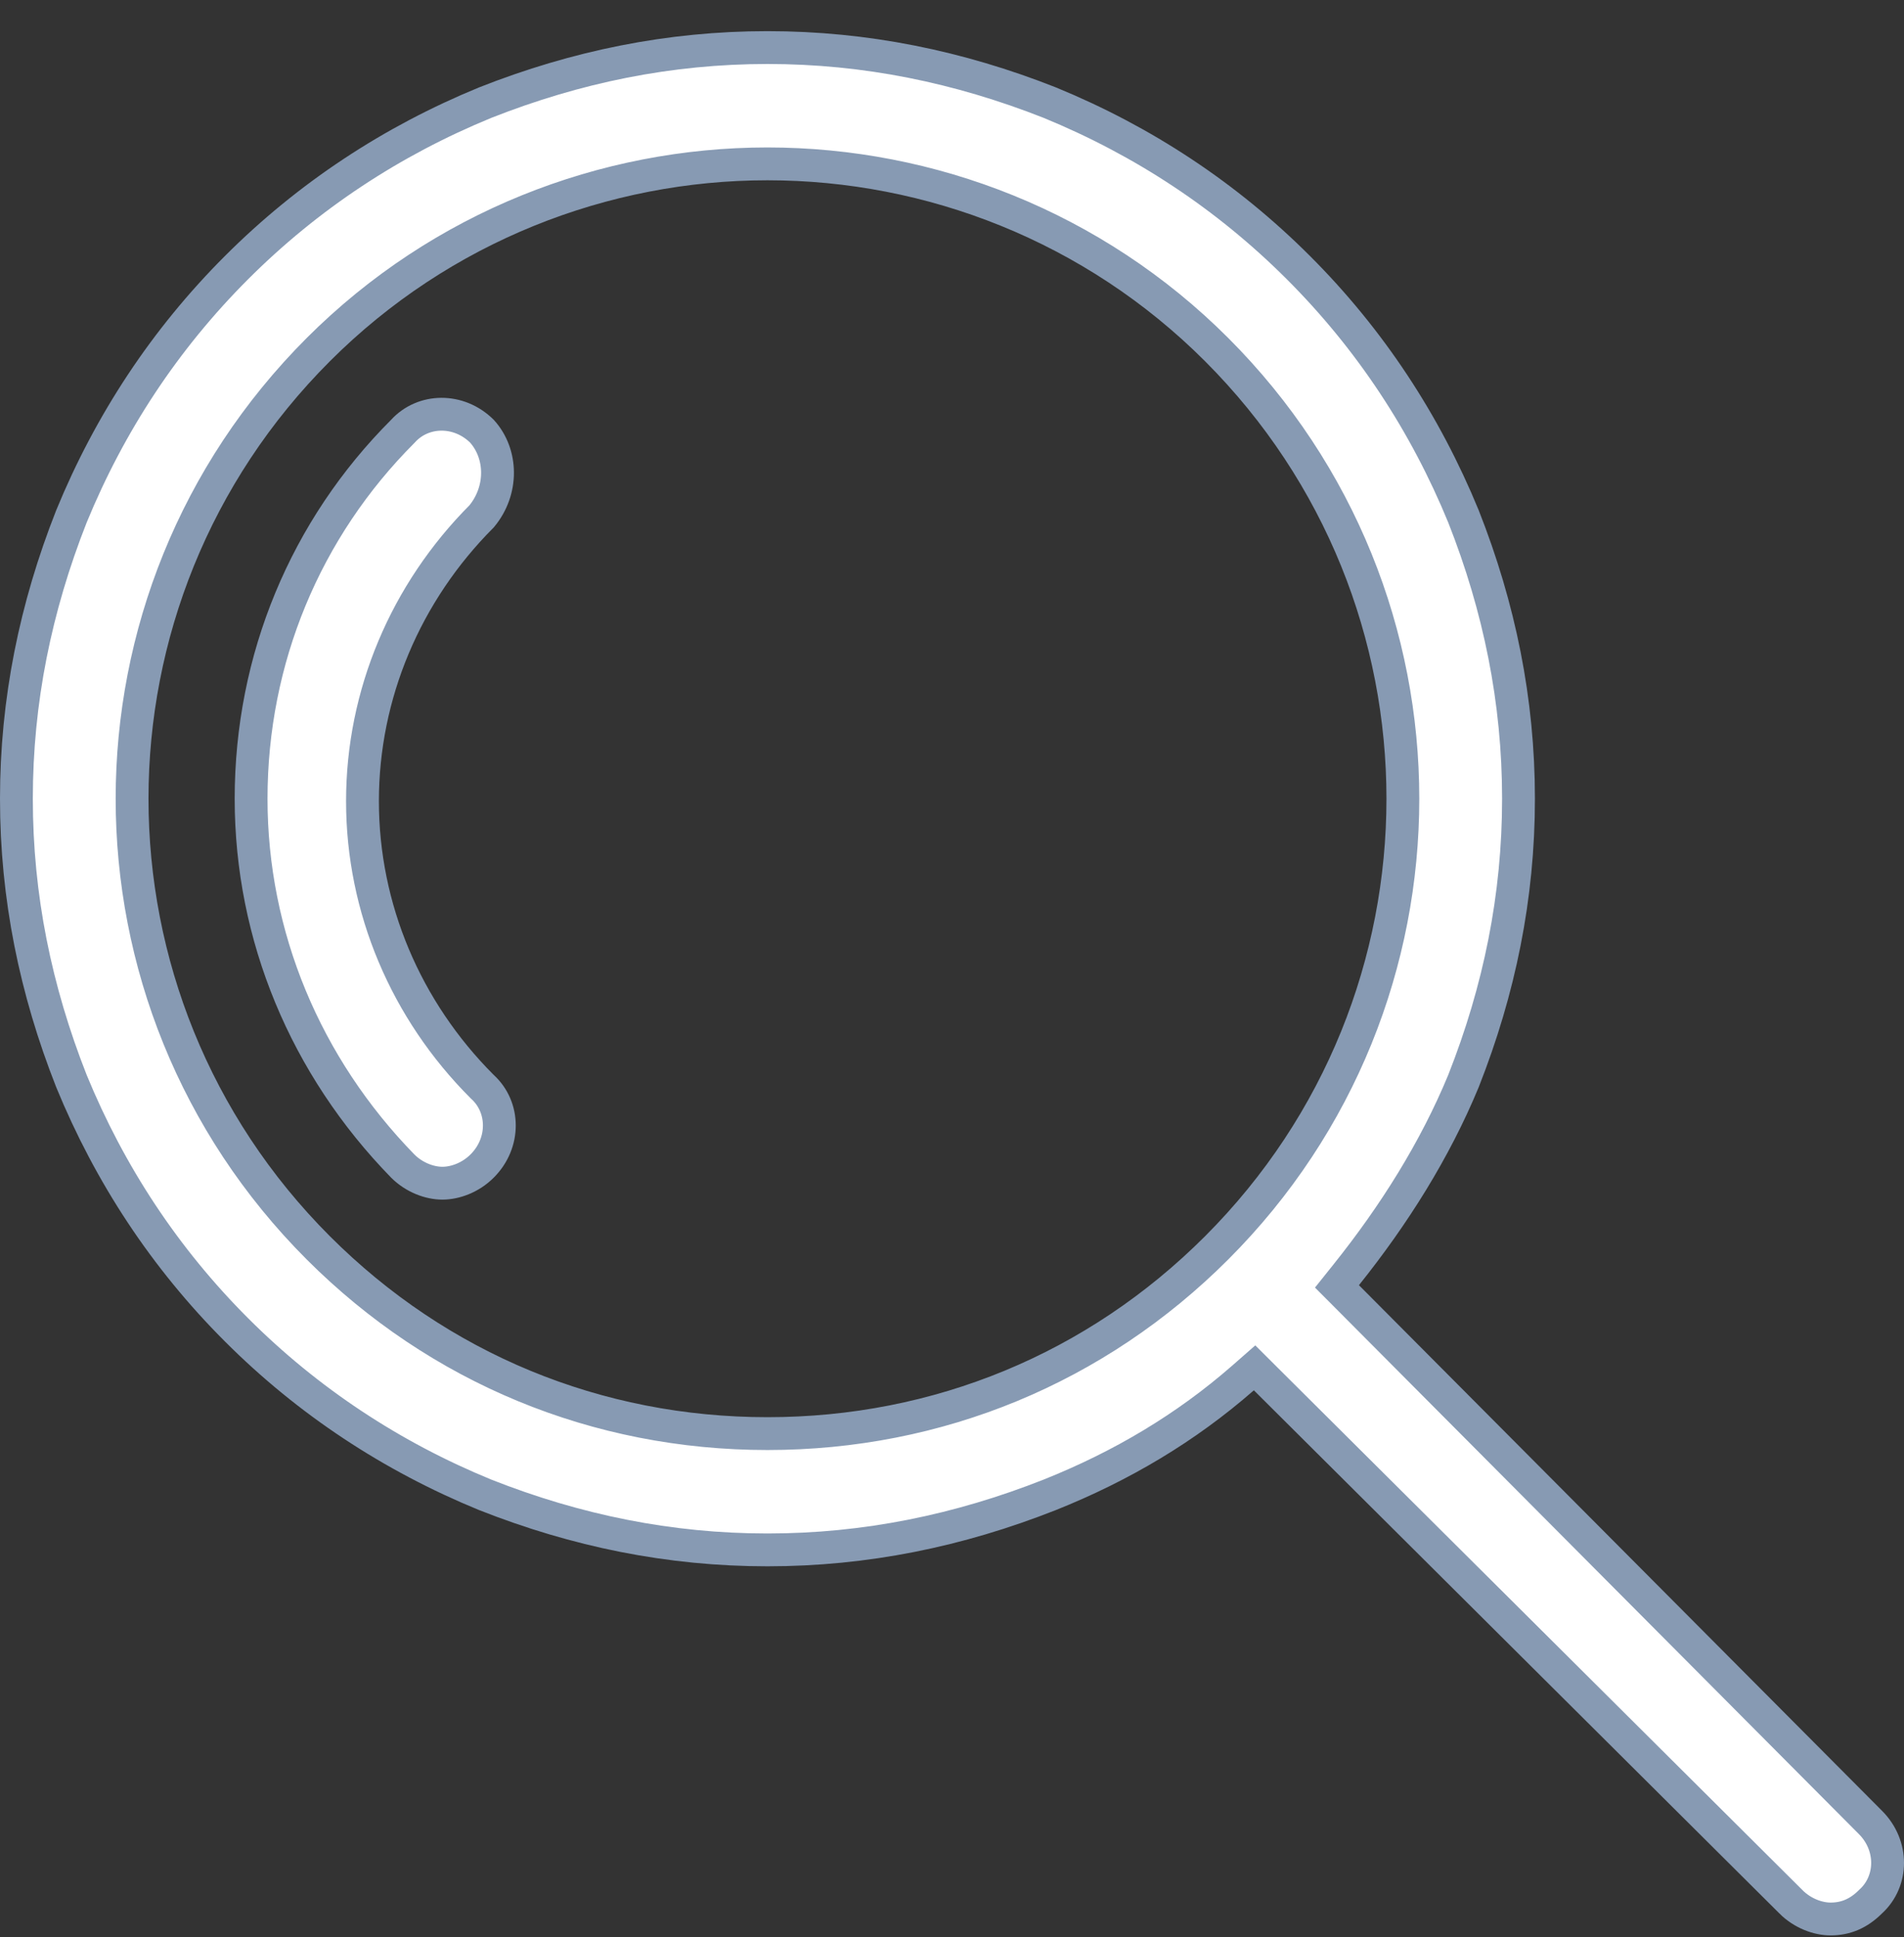 <svg width="58" height="59" viewBox="0 0 58 59" fill="none" xmlns="http://www.w3.org/2000/svg">
<rect x="0" y="0" width="58" height="59" fill="#333333" stroke="none"/>
<path d="M12.267 13.141L12.275 13.133L12.282 13.125C12.893 12.459 13.972 12.434 14.68 13.133C15.306 13.825 15.324 14.94 14.672 15.726C12.357 18.048 11.042 21.146 11.042 24.402C11.042 27.666 12.363 30.77 14.687 33.095L14.695 33.102L14.703 33.11C15.371 33.722 15.395 34.808 14.687 35.515C14.335 35.868 13.866 36.038 13.477 36.038C13.089 36.038 12.622 35.868 12.27 35.517C9.306 32.48 7.649 28.51 7.649 24.328C7.649 20.068 9.309 16.1 12.267 13.141ZM56.975 55.505L56.976 55.506C57.684 56.213 57.66 57.298 56.992 57.911L56.984 57.918L56.976 57.926C56.617 58.285 56.221 58.449 55.766 58.449C55.377 58.449 54.909 58.278 54.556 57.926L54.556 57.925L38.548 41.992L38.217 41.662L37.866 41.97C36.126 43.492 34.166 44.655 31.98 45.529C29.205 46.625 26.363 47.207 23.379 47.207C20.395 47.207 17.554 46.625 14.78 45.53C11.937 44.364 9.388 42.688 7.203 40.503C5.019 38.319 3.343 35.77 2.176 32.927C1.082 30.153 0.5 27.312 0.5 24.328C0.5 21.344 1.082 18.503 2.176 15.729C3.343 12.886 5.019 10.337 7.203 8.153C9.388 5.968 11.937 4.292 14.78 3.126C17.554 2.031 20.395 1.449 23.379 1.449C26.363 1.449 29.203 2.031 31.978 3.126C34.821 4.292 37.369 5.968 39.554 8.153C41.739 10.337 43.414 12.886 44.581 15.729C45.676 18.503 46.257 21.344 46.257 24.328C46.257 27.312 45.676 30.152 44.581 32.926C43.71 35.031 42.472 37 41.006 38.832L40.727 39.181L41.042 39.497L56.975 55.505ZM9.698 38.009C13.366 41.677 18.184 43.665 23.379 43.665C28.574 43.665 33.392 41.677 37.06 38.009C44.626 30.443 44.626 18.213 37.06 10.647C33.314 6.901 28.346 4.991 23.379 4.991C18.412 4.991 13.444 6.901 9.698 10.647C2.132 18.213 2.132 30.443 9.698 38.009Z" fill="white" stroke="#879AB3"/>
</svg>
